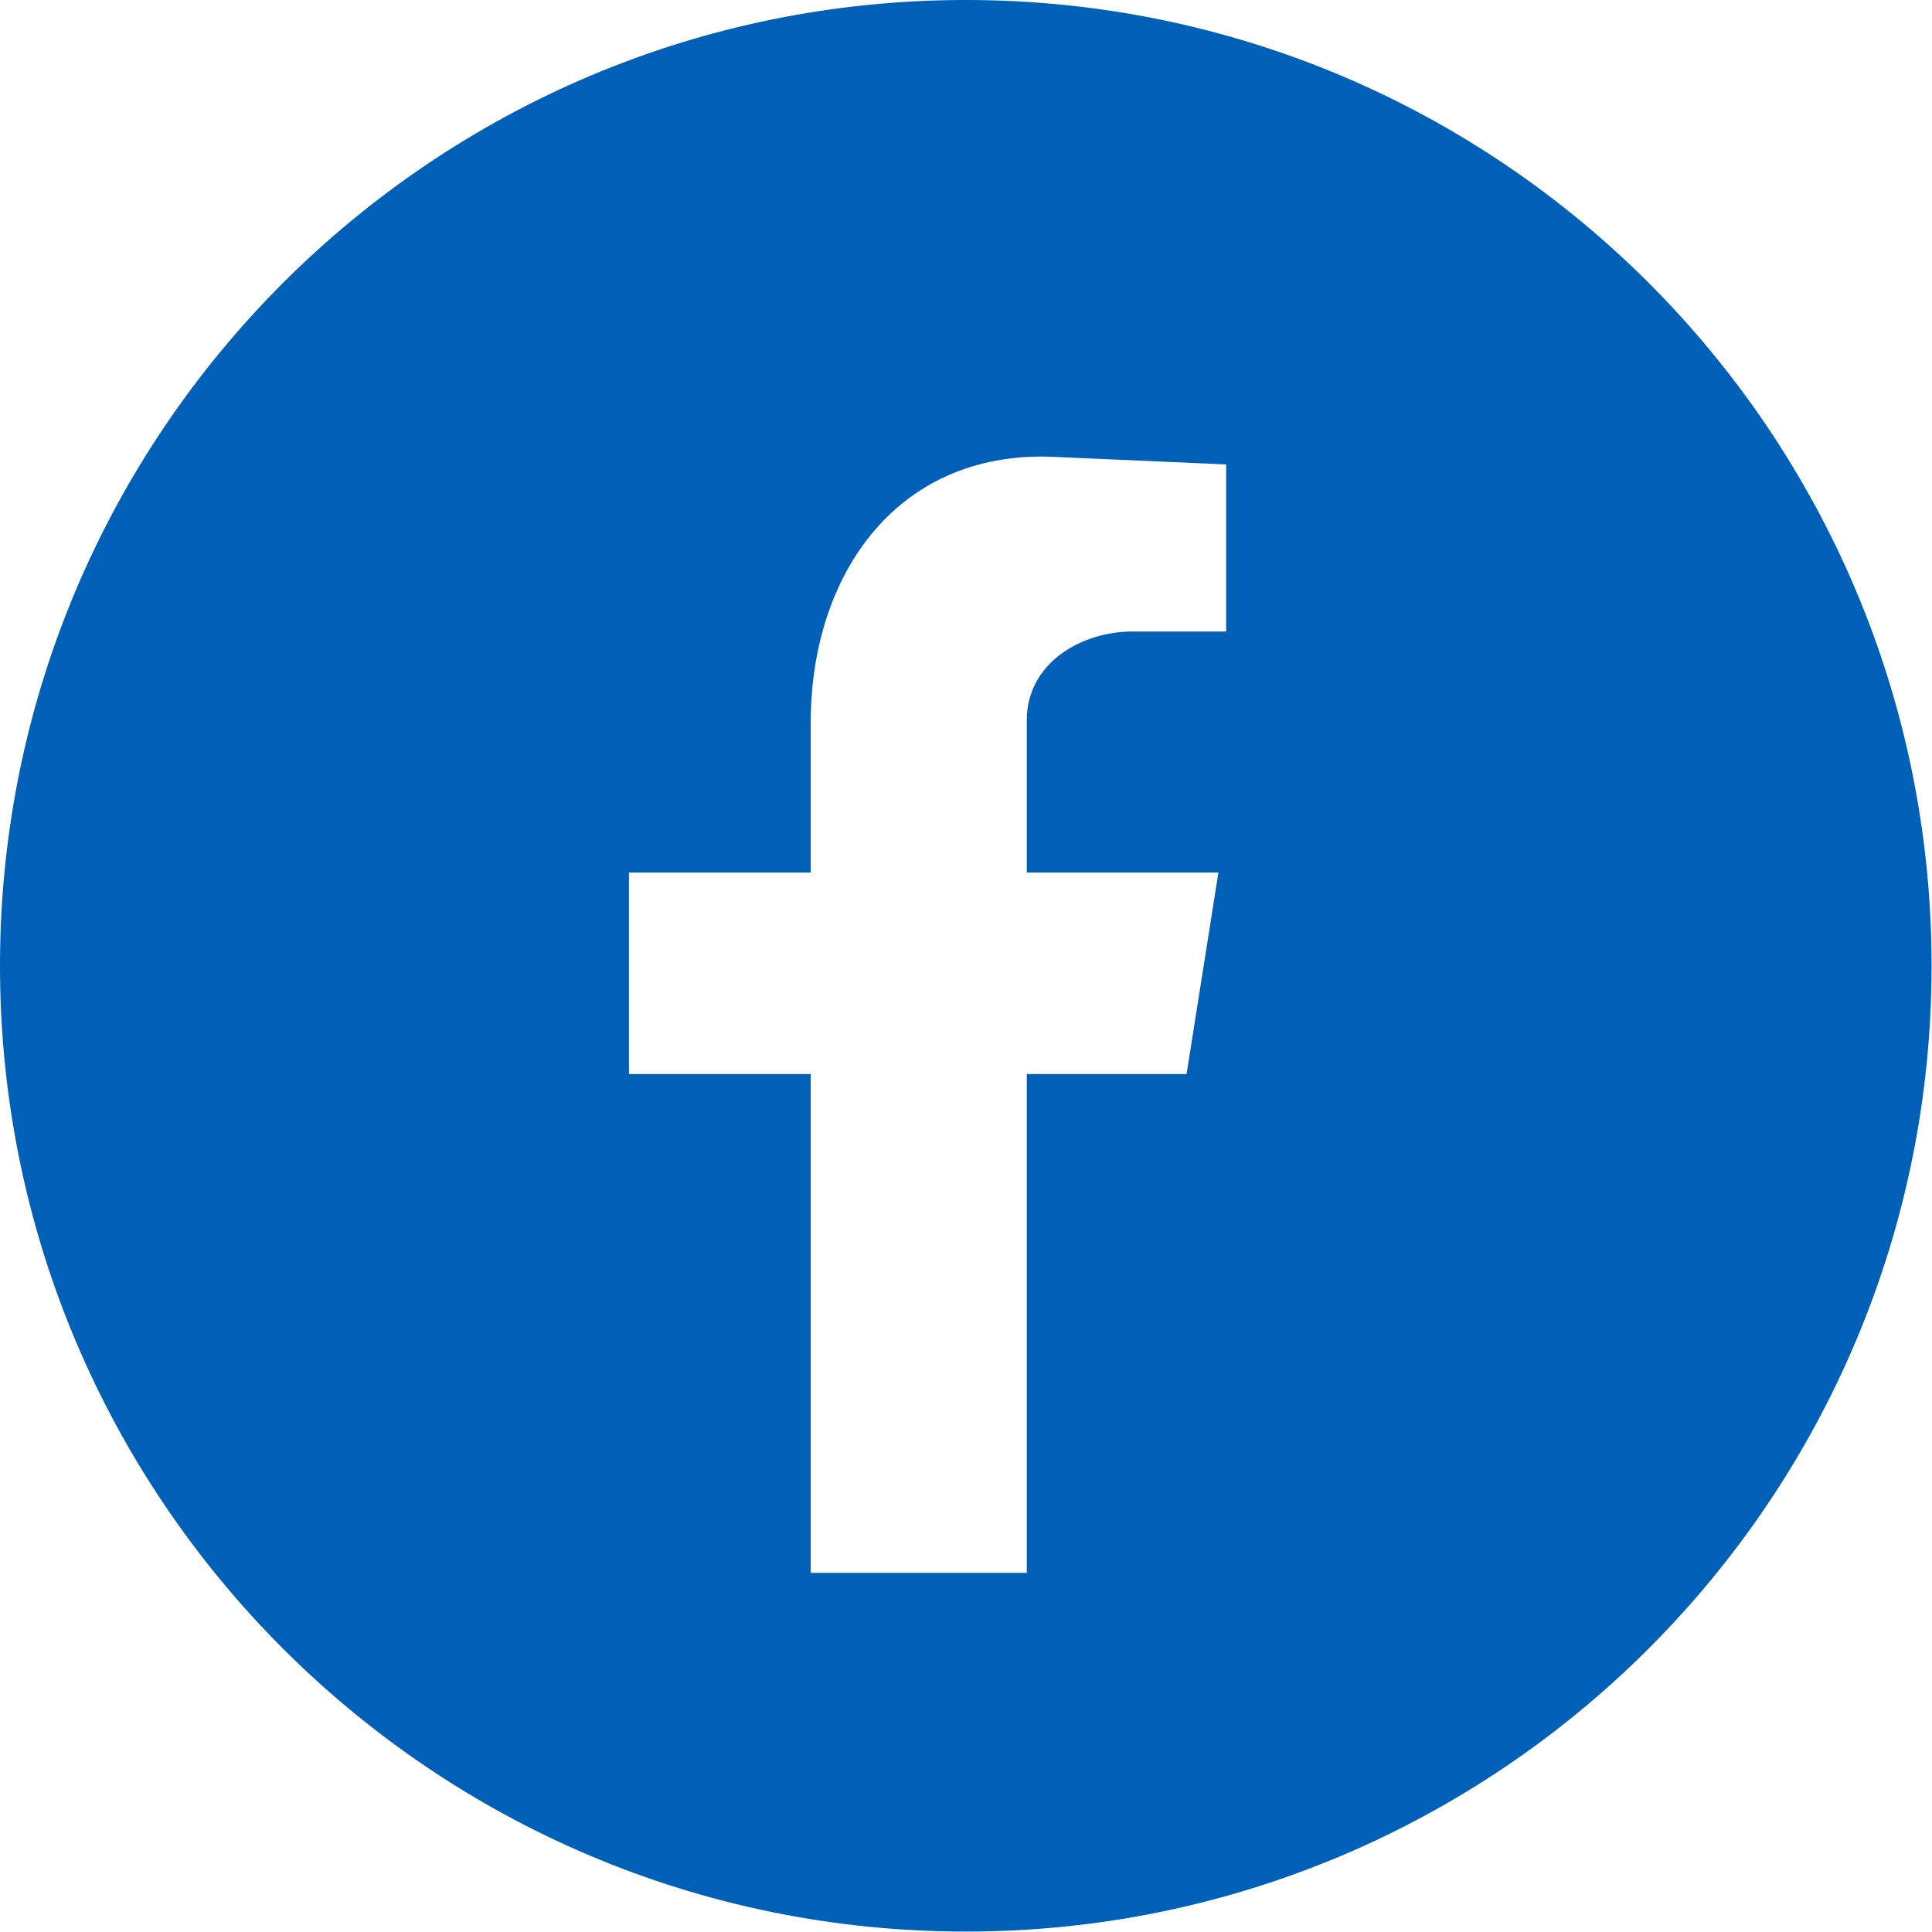 <svg width="40" height="40" viewBox="0 0 40 40" fill="none" xmlns="http://www.w3.org/2000/svg">
<g clip-path="url(#clip0_211_5834)">
<path fill-rule="evenodd" clip-rule="evenodd" d="M19.996 0C8.957 0 0 8.957 0 19.996C0 31.034 8.957 39.991 19.996 39.991C31.034 39.991 39.991 31.034 39.991 19.996C39.991 8.957 31.043 0 19.996 0ZM25.377 13.075H23.447C22.379 13.075 21.259 13.734 21.259 14.908V18.065H25.226L24.567 22.237H21.259V32.564H16.785V22.237H13.022V18.065H16.785V14.961C16.785 11.857 18.617 9.26 21.926 9.464L25.386 9.615V13.075H25.377Z" fill="#005FB6"/>
</g>
<defs>
<clipPath id="clip0_211_5834">
<rect width="40" height="40" fill="white"/>
</clipPath>
</defs>
</svg>
